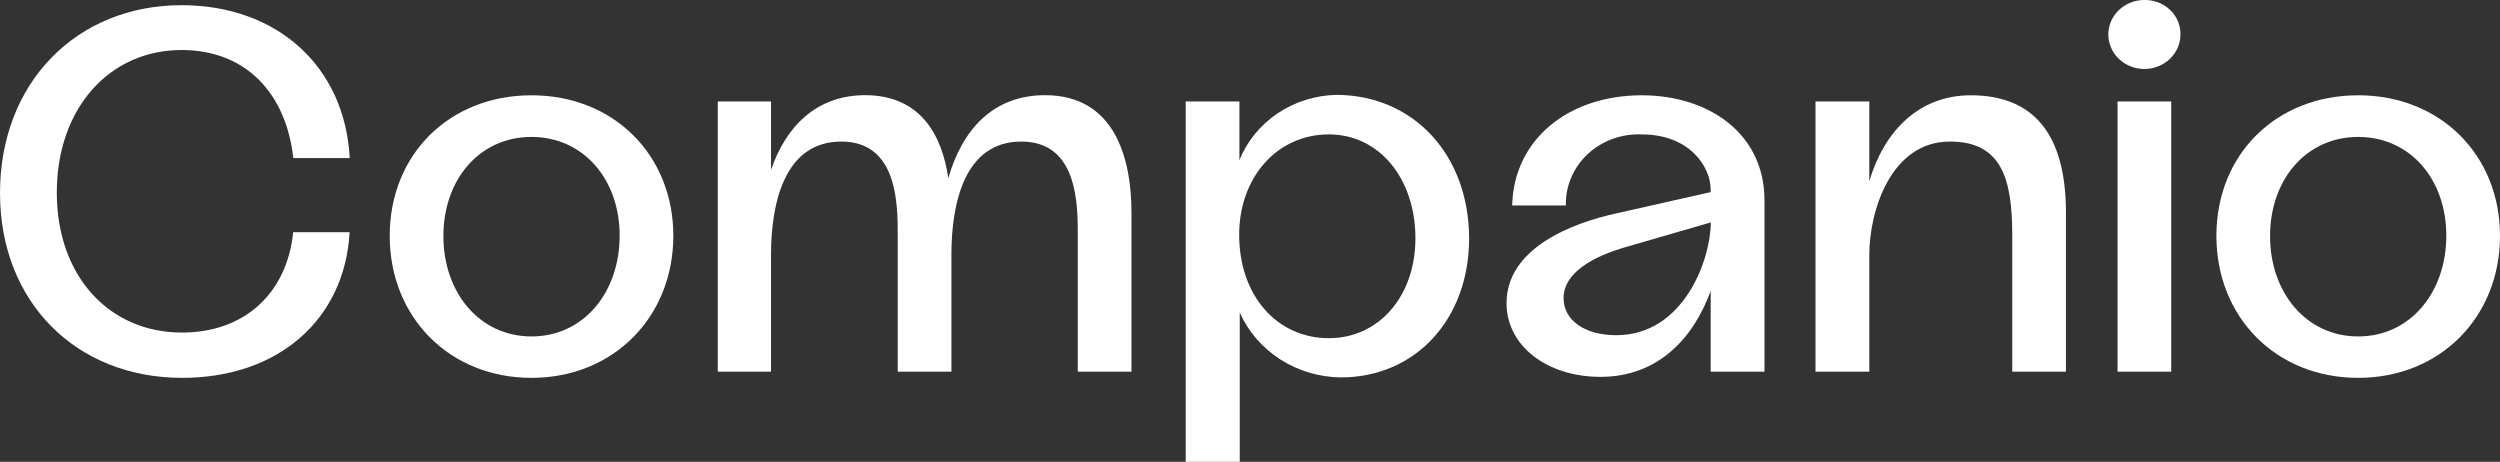 <svg width="157" height="29" viewBox="0 0 157 29" fill="none" xmlns="http://www.w3.org/2000/svg">
<rect x="0" y="0" width="157" height="29" fill="#333333" stroke="none"/>
<path d="M11.401 0.326C17.406 0.326 21.66 4.172 21.963 9.928H18.419C17.977 5.908 15.482 3.141 11.401 3.141C6.88 3.141 3.567 6.794 3.567 12.093C3.567 17.392 6.902 20.885 11.423 20.885C15.409 20.885 18.035 18.36 18.411 14.583H21.956C21.652 20.041 17.507 23.729 11.438 23.729C4.789 23.729 0 18.976 0 12.127C0 5.175 4.825 0.326 11.401 0.326Z" fill="white"/>
<path d="M33.379 8.599C30.102 8.599 27.845 11.283 27.845 14.825C27.845 18.367 30.102 21.128 33.379 21.128C36.657 21.128 38.914 18.36 38.914 14.798C38.914 11.235 36.613 8.599 33.379 8.599ZM33.379 5.984C38.538 5.984 42.285 9.734 42.285 14.812C42.285 19.889 38.538 23.729 33.379 23.729C28.221 23.729 24.474 19.917 24.474 14.812C24.474 9.706 28.214 5.984 33.379 5.984Z" fill="white"/>
<path d="M71.056 13.352V23.341H67.685V14.777C67.685 12.833 67.685 8.89 64.14 8.89C60.595 8.89 59.749 12.709 59.749 16.001V23.341H56.377V14.777C56.377 12.833 56.377 8.89 52.833 8.89C49.288 8.89 48.42 12.709 48.42 16.001V23.341H45.077V6.372H48.42V10.668C49.367 7.901 51.313 5.977 54.33 5.977C57.766 5.977 59.155 8.433 59.553 11.187C60.436 8.115 62.389 5.977 65.63 5.977C70.007 5.984 71.056 9.928 71.056 13.352Z" fill="white"/>
<path d="M88.889 14.971C88.889 11.187 86.595 8.44 83.456 8.44C80.186 8.44 77.82 11.152 77.82 14.742C77.82 18.561 80.186 21.238 83.456 21.238C86.595 21.238 88.889 18.596 88.889 14.971ZM92.26 14.971C92.26 20.048 88.889 23.701 84.201 23.701C82.844 23.684 81.521 23.29 80.394 22.566C79.268 21.843 78.386 20.821 77.856 19.626V29H74.463V6.372H77.835V10.059C78.311 8.873 79.147 7.849 80.234 7.118C81.321 6.388 82.612 5.983 83.94 5.957C88.787 5.984 92.26 9.734 92.26 14.998V14.971Z" fill="white"/>
<path d="M107.437 13.968L102.308 15.455C99.943 16.105 98.192 17.171 98.192 18.72C98.192 20.104 99.509 21.051 101.498 21.051C105.745 21.051 107.437 16.285 107.437 13.968ZM110.809 12.584V23.341H107.43V18.27C106.352 21.238 104.124 23.666 100.514 23.666C97.143 23.666 94.611 21.723 94.611 19.038C94.611 15.642 98.59 14.03 101.563 13.386L107.43 12.065V11.899C107.43 10.516 106.15 8.44 103.09 8.44C102.466 8.414 101.843 8.512 101.26 8.726C100.677 8.94 100.146 9.266 99.7 9.684C99.254 10.103 98.903 10.604 98.669 11.158C98.434 11.711 98.321 12.305 98.337 12.902H94.965C95.059 8.752 98.51 5.984 103.097 5.984C107.3 5.984 110.809 8.378 110.809 12.577V12.584Z" fill="white"/>
<path d="M129.741 13.352V23.341H126.37V14.777C126.37 11.221 125.697 8.89 122.456 8.89C118.745 8.89 117.392 13.255 117.392 16.001V23.341H114.013V6.372H117.392V11.38C118.332 8.212 120.524 5.984 123.765 5.984C127.614 5.984 129.741 8.309 129.741 13.352Z" fill="white"/>
<path d="M136.353 6.372V23.341H132.982V6.372H136.353ZM134.668 0C134.967 -0.005 135.265 0.047 135.543 0.154C135.821 0.262 136.073 0.421 136.285 0.624C136.496 0.827 136.662 1.069 136.774 1.335C136.885 1.601 136.939 1.886 136.932 2.173C136.931 2.601 136.796 3.019 136.547 3.374C136.297 3.729 135.943 4.005 135.529 4.168C135.115 4.331 134.66 4.373 134.221 4.289C133.783 4.204 133.38 3.997 133.064 3.694C132.748 3.391 132.533 3.005 132.446 2.586C132.359 2.166 132.405 1.731 132.576 1.335C132.748 0.94 133.038 0.602 133.41 0.365C133.783 0.127 134.22 0 134.668 0Z" fill="white"/>
<path d="M148.095 8.599C144.825 8.599 142.56 11.283 142.56 14.825C142.56 18.367 144.825 21.128 148.095 21.128C151.364 21.128 153.629 18.36 153.629 14.798C153.629 11.235 151.336 8.599 148.095 8.599ZM148.095 5.984C153.253 5.984 157 9.734 157 14.812C157 19.889 153.26 23.729 148.095 23.729C142.929 23.729 139.189 19.917 139.189 14.812C139.189 9.706 142.929 5.984 148.095 5.984Z" fill="white"/>
</svg>

